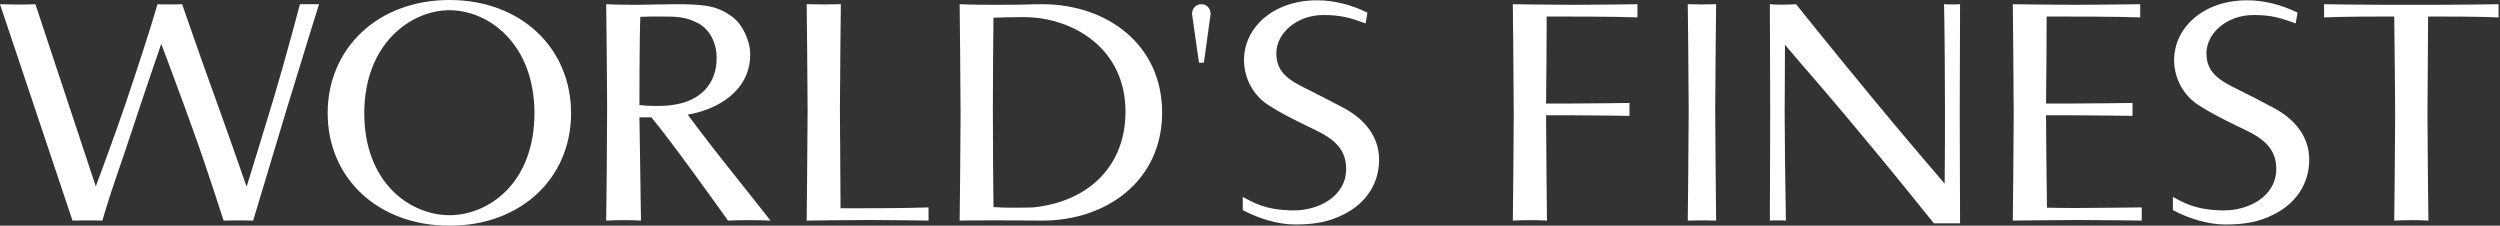 <svg xmlns="http://www.w3.org/2000/svg" width="1152" height="104"><rect width="100%" height="100%" fill="#333333" stroke="none"/><path fill="#FFF" fill-rule="evenodd" d="M263.147 52.143C263.147 22.268 240.178 0 207.135 0c-33.035 0-56.148 22.268-56.148 52.143 0 29.873 23.113 51.857 56.148 51.857 33.043 0 56.012-21.984 56.012-51.857zm-16.876 0c0 32.223-21.125 47.018-39.136 47.018-18.003 0-39.278-14.795-39.278-47.018 0-31.949 21.417-47.438 39.278-47.438 18.011 0 39.136 15.49 39.136 47.438zm70.633.693s9.783 13.133 16.444 21.433c8.513 10.65 21.7 27.383 21.7 27.383-5.817-.276-13.756-.276-19.572 0-5.668-7.883-25.657-35.96-35.305-47.571h-5.526s.284 15.899.284 18.114l.424 29.457c-4.256-.276-11.208-.276-16.023 0 .14-7.055.425-39.688.425-51.306 0-12.723-.425-48.407-.425-48.407s4.681.277 14.18.277c4.106 0 12.052-.277 18.003-.277 14.18 0 19.855.97 26.8 6.503 3.264 2.626 7.378 9.681 7.378 16.592 0 17.428-15.883 25.588-28.787 27.802zm4.966-42.044c-5.674-3.042-10.073-3.176-16.592-3.176-6.1 0-6.243 0-10.207.134-.426 8.434-.426 40.656-.426 40.656 2.412.277 4.817.419 7.227.419 4.683 0 7.663-.142 12.053-1.247 9.64-2.49 16.31-9.545 16.31-20.88 0-6.92-3.122-13.006-8.365-15.906zm106.004 90.86v-6.086c-9.5.418-32.05.418-40.555.418 0-11.342-.284-36.788-.284-45.504 0-11.754.426-48.54.426-48.54-4.257.142-10.776.142-15.743 0 0 0 .427 37.062.427 48.54 0 11.342-.427 51.172-.427 51.172s18.154-.276 28.929-.276c11.626 0 25.95.276 27.227.276zm52.623 0c-14.324 0-13.613-.134-21.551-.134-9.649 0-15.457.134-16.734.134 0 0 .424-37.204.424-48.54 0-11.476-.424-51.173-.424-51.173s5.383.277 16.159.277c18.578 0 13.328-.277 21.841-.277 30.198 0 55.295 18.808 55.295 49.928 0 31.67-25.95 49.785-55.01 49.785zM471.849 7.89c-7.235 0-9.222.134-14.047.268-.134 8.302-.284 26.147-.284 41.77 0 18.807.15 36.378.284 45.504 4.825.276 5.534.276 9.79.276 4.816 0 8.648-.142 8.648-.142 25.806-2.766 42.391-19.358 42.391-44.117 0-29.591-24.806-43.56-46.782-43.56zm86.005-1.458c0-2.657-1.884-4.493-4.234-4.493-2.443 0-4.326 1.836-4.326 4.493l3.199 22.473h2.256l3.105-22.473zm77.634 67.142c0-10.65-6.66-18.807-16.734-24.057-7.087-3.736-11.902-6.226-15.876-8.166-8.08-4.004-14.748-7.465-14.748-16.733 0-9.54 9.64-17.697 21.693-17.697 8.363 0 12.62 1.379 19.43 3.87l.852-4.98c-7.663-3.731-15.601-5.67-23.253-5.67-20.14 0-33.612 12.59-33.612 27.526 0 7.74 3.69 16.041 11.626 21.015 5.392 3.46 11.769 6.644 17.445 9.402 8.078 3.88 18.003 7.892 18.003 19.644 0 13.14-13.188 19.224-23.961 19.224-13.33 0-19.281-3.877-23.68-6.226v6.086c7.228 3.869 16.168 6.637 24.104 6.637 9.648 0 15.74-1.381 21.977-4.423 11.35-5.532 16.734-15.08 16.734-25.453zm119.047-65.55V1.939c-1.418 0-16.876.277-28.503.277-10.773 0-28.919-.277-28.919-.277s.425 39.689.425 51.173c0 11.336-.425 48.54-.425 48.54 5.1-.276 11.342-.276 15.733 0 0 0-.418-35.817-.418-48.54h10.066c11.485 0 27.226.276 28.36.276v-5.95c-1.56 0-17.302.274-28.36.274h-10.066c.142-11.334.276-30.97.276-40.105 8.513 0 32.192 0 41.83.417zm36.26 93.628s-.427-39.688-.427-51.172c0-11.754.427-48.54.427-48.54-4.399.142-7.97.142-13.068 0 0 0 .424 37.062.424 48.54 0 11.342-.424 51.172-.424 51.172 5.099-.142 7.96-.142 13.068 0zm112.403 1.245c0-1.797-.15-40.523-.15-51.172 0-10.65.15-48.264.15-49.786-1.42.143-5.676.143-7.378 0 .283 9.68.425 39.136.425 49.928 0 5.942 0 20.605-.142 32.775-8.505-10.097-15.883-18.39-32.325-38.309-19.004-22.96-36.165-44.394-36.165-44.394-3.54.277-9.356.277-12.052 0 0 1.664.15 39.136.15 49.928 0 10.507-.15 47.988-.15 49.785 1.561-.142 5.676-.142 7.378 0-.283-14.52-.567-39.278-.567-49.927 0-5.81.142-19.636.142-31.112 8.93 10.65 14.464 16.592 29.63 34.714 17.727 21.015 39.001 47.57 39.001 47.57h12.053zm83.71-1.245v-6.086c-1.56 0-18.711.276-29.78.276-4.248 0-9.355 0-13.888-.134-.148-10.932-.425-33.057-.425-42.596h10.065c11.484 0 28.494.276 29.772.276v-5.95c-1.702 0-18.712.282-29.772.282h-10.065c.134-11.342.277-30.986.277-40.113 8.51 0 33.61 0 43.108.417V1.939c-1.278 0-18.154.277-29.78.277-10.776 0-28.921-.277-28.921-.277s.418 39.697.418 51.173c0 11.336-.418 48.54-.418 48.54 1.27 0 19.99-.276 29.63-.276 11.634 0 28.502.276 29.78.276zm77.177-28.078c0-10.65-6.66-18.807-16.733-24.057-7.088-3.736-11.911-6.226-15.875-8.166-8.09-4.004-14.75-7.465-14.75-16.733 0-9.54 9.642-17.697 21.693-17.697 8.363 0 12.62 1.379 19.43 3.87l.844-4.98c-7.654-3.73-15.59-5.669-23.253-5.669-20.132 0-33.602 12.59-33.602 27.526 0 7.74 3.68 16.041 11.626 21.015 5.384 3.46 11.769 6.644 17.443 9.402 8.08 3.88 18.003 7.892 18.003 19.644 0 13.14-13.186 19.224-23.961 19.224-13.33 0-19.28-3.877-23.68-6.226v6.086c7.228 3.869 16.168 6.637 24.104 6.637 9.64 0 15.743-1.381 21.978-4.423 11.342-5.532 16.733-15.08 16.733-25.453zm87.242-65.55V1.939c-1.27 0-16.441.277-27.926.277h-24.396c-11.628 0-26.65-.277-28.07-.277v6.085c9.499-.417 23.82-.417 32.325-.417.142 11.2.426 36.653.426 45.505 0 11.336-.426 48.54-.426 48.54 5.11-.276 11.344-.276 15.743 0 0 0-.427-36.922-.427-48.54 0-8.852.285-34.162.285-45.505 8.505 0 22.968 0 32.466.417zM138.22 1.939s-6.842 25.863-12.091 43.291c-4.77 15.897-12.494 40.8-12.494 40.8s-8.545-24.618-14.276-40.383C93.155 28.628 83.925 1.939 83.925 1.939c-1.837.143-10.066.143-11.344 0-4.39 14.937-8.97 28.629-14.794 46.057-4.966 14.66-13.645 37.891-13.645 37.891L16.309 1.94c-5.802.277-11.91.143-16.309 0l33.415 99.713c2.971-.134 11.2-.134 13.755 0 4.618-15.899 8.18-24.751 13.369-40.659 5.192-15.905 13.768-40.799 13.768-40.799S83.743 45.23 89.49 61.412c5.723 15.765 13.55 40.24 13.55 40.24 3.54-.134 10.767-.134 13.612 0 0 0 9.53-31.806 15.64-52 5.627-18.532 14.715-47.713 14.715-47.713h-8.788z"/></svg>